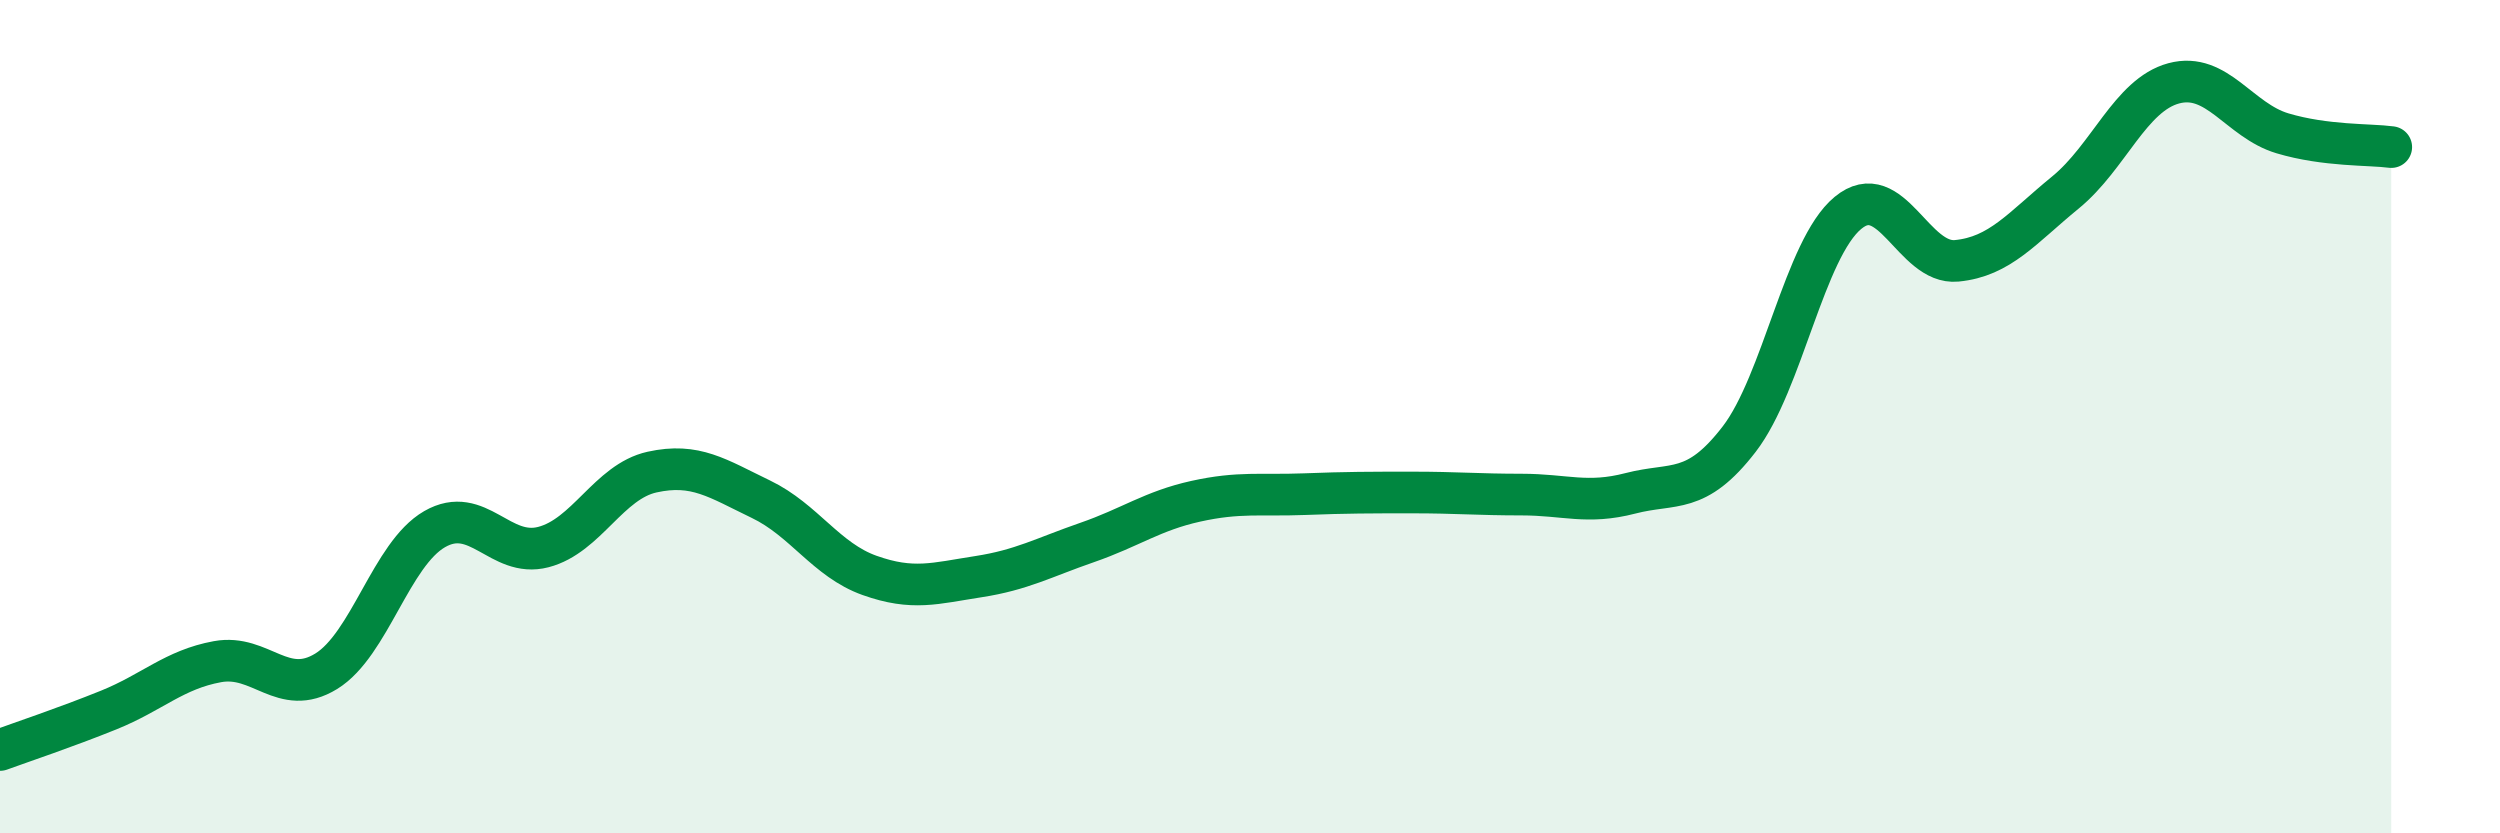 
    <svg width="60" height="20" viewBox="0 0 60 20" xmlns="http://www.w3.org/2000/svg">
      <path
        d="M 0,18 C 0.52,17.81 1.57,17.46 2.61,17.04 C 3.65,16.62 4.18,16.07 5.22,15.88 C 6.26,15.69 6.79,16.75 7.83,16.11 C 8.87,15.47 9.39,13.3 10.43,12.7 C 11.47,12.1 12,13.4 13.04,13.13 C 14.08,12.86 14.61,11.56 15.65,11.33 C 16.69,11.1 17.22,11.48 18.26,11.98 C 19.3,12.48 19.83,13.44 20.87,13.81 C 21.91,14.18 22.44,14 23.48,13.84 C 24.52,13.68 25.05,13.38 26.09,13.02 C 27.13,12.66 27.66,12.26 28.7,12.03 C 29.74,11.8 30.26,11.9 31.3,11.86 C 32.34,11.82 32.87,11.82 33.91,11.82 C 34.95,11.82 35.48,11.87 36.52,11.87 C 37.56,11.87 38.09,12.11 39.13,11.84 C 40.17,11.57 40.7,11.89 41.74,10.54 C 42.78,9.19 43.31,5.97 44.35,5.11 C 45.39,4.25 45.92,6.36 46.96,6.26 C 48,6.16 48.53,5.47 49.57,4.62 C 50.61,3.77 51.13,2.28 52.17,2 C 53.21,1.72 53.74,2.89 54.78,3.2 C 55.82,3.51 56.87,3.46 57.39,3.53L57.39 20L0 20Z"
        fill="#008740"
        opacity="0.1"
        stroke-linecap="round"
        stroke-linejoin="round"
      />
      <path
        d="M 0,18 C 0.52,17.81 1.57,17.46 2.61,17.04 C 3.65,16.62 4.18,16.07 5.22,15.88 C 6.26,15.69 6.79,16.75 7.83,16.11 C 8.87,15.47 9.39,13.3 10.43,12.7 C 11.47,12.1 12,13.4 13.04,13.13 C 14.08,12.86 14.61,11.56 15.65,11.33 C 16.69,11.1 17.22,11.48 18.26,11.98 C 19.3,12.48 19.83,13.44 20.87,13.81 C 21.91,14.18 22.44,14 23.48,13.84 C 24.52,13.68 25.05,13.38 26.09,13.02 C 27.13,12.66 27.66,12.26 28.7,12.03 C 29.74,11.8 30.26,11.9 31.3,11.86 C 32.34,11.82 32.87,11.82 33.91,11.82 C 34.95,11.82 35.48,11.87 36.52,11.87 C 37.56,11.87 38.09,12.11 39.13,11.84 C 40.17,11.57 40.7,11.89 41.74,10.54 C 42.78,9.19 43.31,5.97 44.35,5.11 C 45.39,4.25 45.92,6.36 46.96,6.26 C 48,6.16 48.53,5.47 49.57,4.62 C 50.61,3.77 51.13,2.28 52.17,2 C 53.21,1.72 53.74,2.89 54.78,3.2 C 55.82,3.51 56.87,3.46 57.39,3.53"
        stroke="#008740"
        stroke-width="1"
        fill="none"
        stroke-linecap="round"
        stroke-linejoin="round"
      />
    </svg>
  